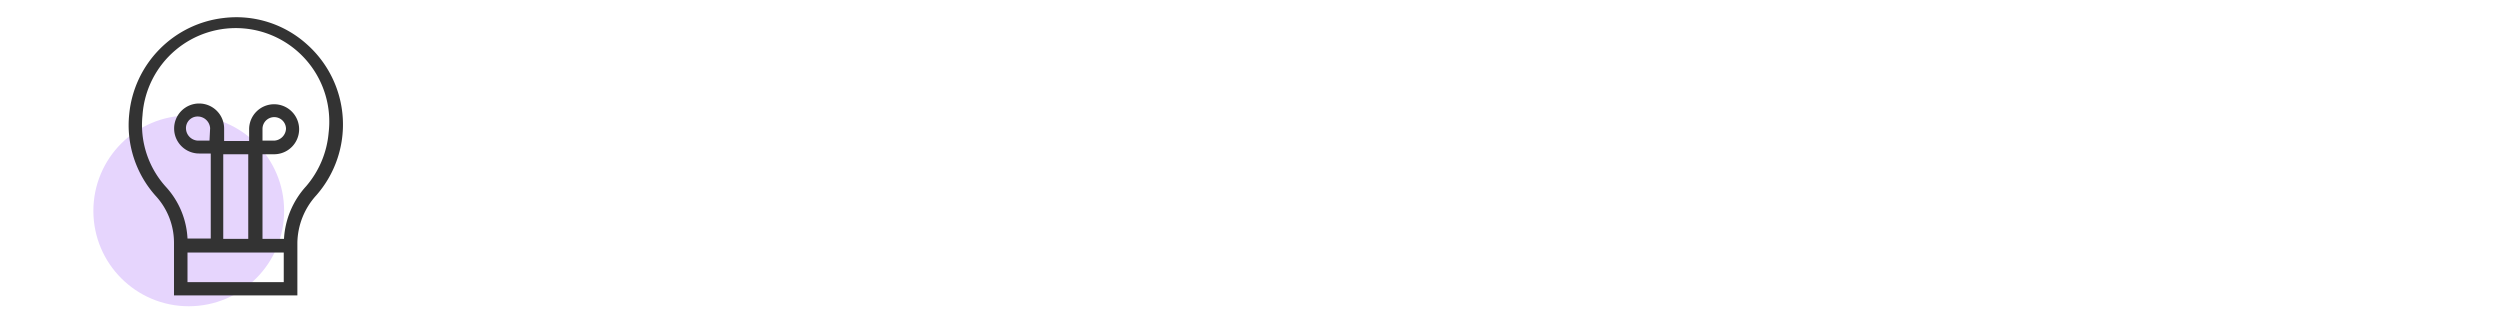 <svg id="Layer_1" data-name="Layer 1" xmlns="http://www.w3.org/2000/svg" viewBox="0 0 200 25"><defs><style>.cls-1{fill:#e6d5fd;}.cls-2{fill:#333;}</style></defs><circle class="cls-1" cx="15.1" cy="16.87" r="7.63"/><path class="cls-2" d="M24.58,3.57a8.43,8.43,0,0,0-6.69-2.13,8.57,8.57,0,0,0-7.55,7.67,8.47,8.47,0,0,0,2.15,6.6,5.53,5.53,0,0,1,1.43,3.72h0v4.2h9.87v-4.2a5.76,5.76,0,0,1,1.51-3.8A8.58,8.58,0,0,0,24.58,3.57Zm-1.88,19H15V20.2H22.7ZM16.76,11.25h-.93a1,1,0,0,1-.95-.93.93.93,0,0,1,.93-1,1,1,0,0,1,1,.93h0Zm1.1,1.09h2v6.77h-2Zm6.63,2.56a6.8,6.8,0,0,0-1.77,4.21H21V12.34h.93a2,2,0,1,0-2-2v.94h-2v-1a2,2,0,1,0-2,2h.93v6.8H15a6.6,6.6,0,0,0-1.7-4.1,7.37,7.37,0,0,1-1.9-5.75,7.48,7.48,0,1,1,14.89,1.39A7.56,7.56,0,0,1,24.49,14.9ZM21,11.25v-.94a.94.94,0,1,1,1.88,0,1,1,0,0,1-.94.94H21Z"/></svg>